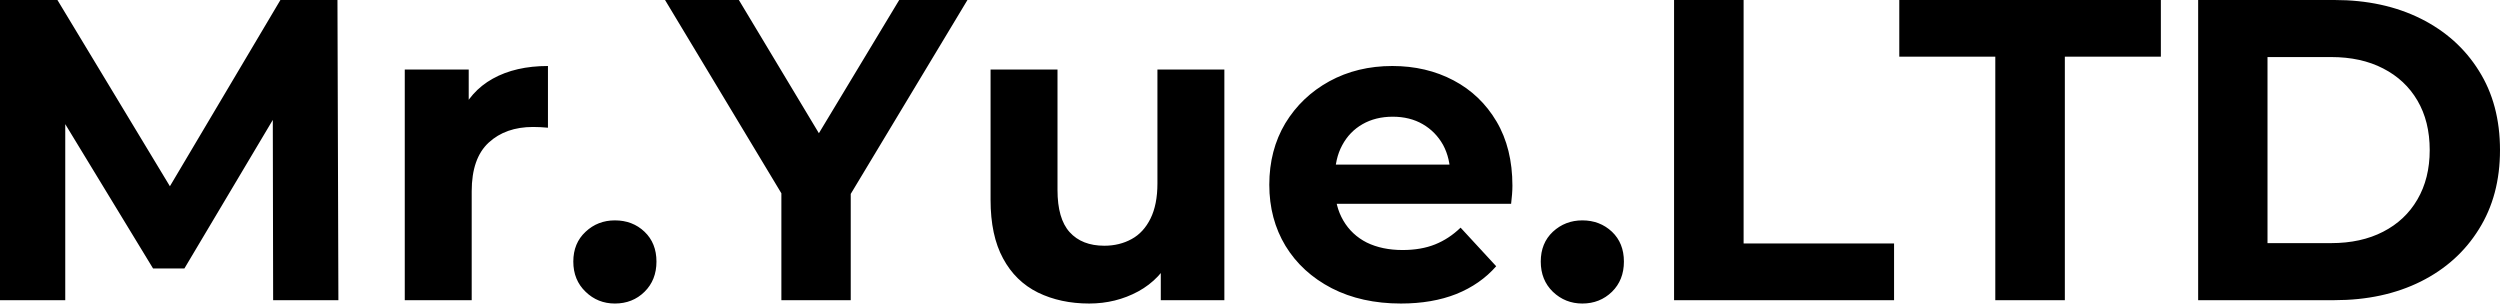 <svg fill="#000000" viewBox="0 0 134.09 16.284" height="100%" width="100%" xmlns="http://www.w3.org/2000/svg"><path preserveAspectRatio="none" d="M3.50 16.10L0 16.10L0 0L3.08 0L9.94 11.36L8.30 11.36L15.04 0L18.10 0L18.15 16.10L14.65 16.10L14.63 5.36L15.27 5.36L9.89 14.40L8.21 14.40L2.71 5.36L3.50 5.36L3.50 16.10ZM25.30 16.10L21.71 16.10L21.71 3.73L25.14 3.73L25.14 7.22L24.66 6.21Q25.21 4.90 26.43 4.22Q27.65 3.54 29.39 3.54L29.39 3.54L29.39 6.85Q29.16 6.83 28.98 6.82Q28.80 6.81 28.59 6.81L28.59 6.81Q27.12 6.81 26.21 7.65Q25.30 8.49 25.30 10.26L25.30 10.26L25.30 16.10ZM32.98 16.28L32.98 16.28Q32.06 16.28 31.41 15.65Q30.75 15.02 30.75 14.03L30.75 14.03Q30.75 13.04 31.41 12.43Q32.06 11.82 32.98 11.82L32.98 11.82Q33.93 11.82 34.57 12.43Q35.21 13.04 35.21 14.03L35.21 14.03Q35.21 15.02 34.57 15.65Q33.93 16.28 32.98 16.28ZM45.63 16.10L41.91 16.10L41.91 9.52L42.76 11.78L35.67 0L39.63 0L45.06 9.04L42.78 9.04L48.23 0L51.89 0L44.80 11.78L45.63 9.52L45.63 16.10ZM58.42 16.28L58.42 16.28Q56.88 16.28 55.67 15.69Q54.46 15.09 53.80 13.86Q53.13 12.63 53.13 10.72L53.13 10.72L53.13 3.73L56.72 3.73L56.72 10.19Q56.72 11.73 57.37 12.45Q58.03 13.18 59.23 13.18L59.23 13.18Q60.05 13.18 60.70 12.82Q61.34 12.47 61.71 11.72Q62.08 10.97 62.08 9.84L62.08 9.84L62.08 3.73L65.67 3.73L65.67 16.10L62.26 16.10L62.26 12.70L62.88 13.69Q62.26 14.97 61.05 15.63Q59.85 16.28 58.42 16.28ZM75.14 16.28L75.14 16.28Q73.03 16.28 71.43 15.46Q69.83 14.63 68.95 13.19Q68.08 11.75 68.08 9.91L68.08 9.91Q68.08 8.05 68.94 6.61Q69.81 5.18 71.30 4.36Q72.80 3.54 74.68 3.54L74.68 3.54Q76.50 3.54 77.96 4.31Q79.42 5.08 80.27 6.52Q81.12 7.96 81.12 9.96L81.12 9.96Q81.12 10.17 81.10 10.43Q81.08 10.70 81.05 10.93L81.05 10.93L71.00 10.93L71.00 8.83L79.17 8.83L77.79 9.45Q77.79 8.49 77.40 7.77Q77.00 7.06 76.31 6.66Q75.62 6.26 74.70 6.26L74.70 6.26Q73.78 6.26 73.08 6.66Q72.38 7.06 71.99 7.79Q71.60 8.51 71.60 9.50L71.60 9.50L71.60 10.05Q71.60 11.06 72.05 11.83Q72.50 12.60 73.31 13.01Q74.13 13.41 75.23 13.41L75.23 13.41Q76.22 13.41 76.97 13.11Q77.72 12.81 78.34 12.21L78.34 12.21L80.25 14.28Q79.40 15.25 78.11 15.77Q76.82 16.28 75.14 16.28ZM84.87 16.28L84.87 16.28Q83.95 16.28 83.29 15.65Q82.64 15.02 82.64 14.03L82.64 14.03Q82.64 13.04 83.29 12.43Q83.95 11.82 84.87 11.82L84.87 11.82Q85.81 11.82 86.46 12.43Q87.10 13.04 87.10 14.03L87.10 14.03Q87.10 15.02 86.46 15.65Q85.81 16.28 84.87 16.28ZM101.59 16.10L89.79 16.10L89.79 0L93.52 0L93.52 13.06L101.59 13.06L101.59 16.10ZM110.75 16.10L107.02 16.10L107.02 3.04L101.87 3.04L101.87 0L115.90 0L115.90 3.04L110.75 3.04L110.75 16.10ZM125.21 16.10L117.90 16.10L117.90 0L125.21 0Q127.83 0 129.84 1.00Q131.84 2.00 132.96 3.80Q134.09 5.59 134.09 8.05L134.09 8.05Q134.09 10.49 132.96 12.29Q131.84 14.10 129.84 15.10Q127.83 16.10 125.21 16.10L125.21 16.10ZM121.62 3.06L121.62 13.04L125.03 13.04Q126.64 13.04 127.82 12.43Q129.01 11.82 129.66 10.70Q130.32 9.57 130.32 8.05L130.32 8.05Q130.32 6.51 129.66 5.39Q129.01 4.28 127.82 3.67Q126.64 3.06 125.03 3.06L125.03 3.06L121.62 3.06Z"></path></svg>
